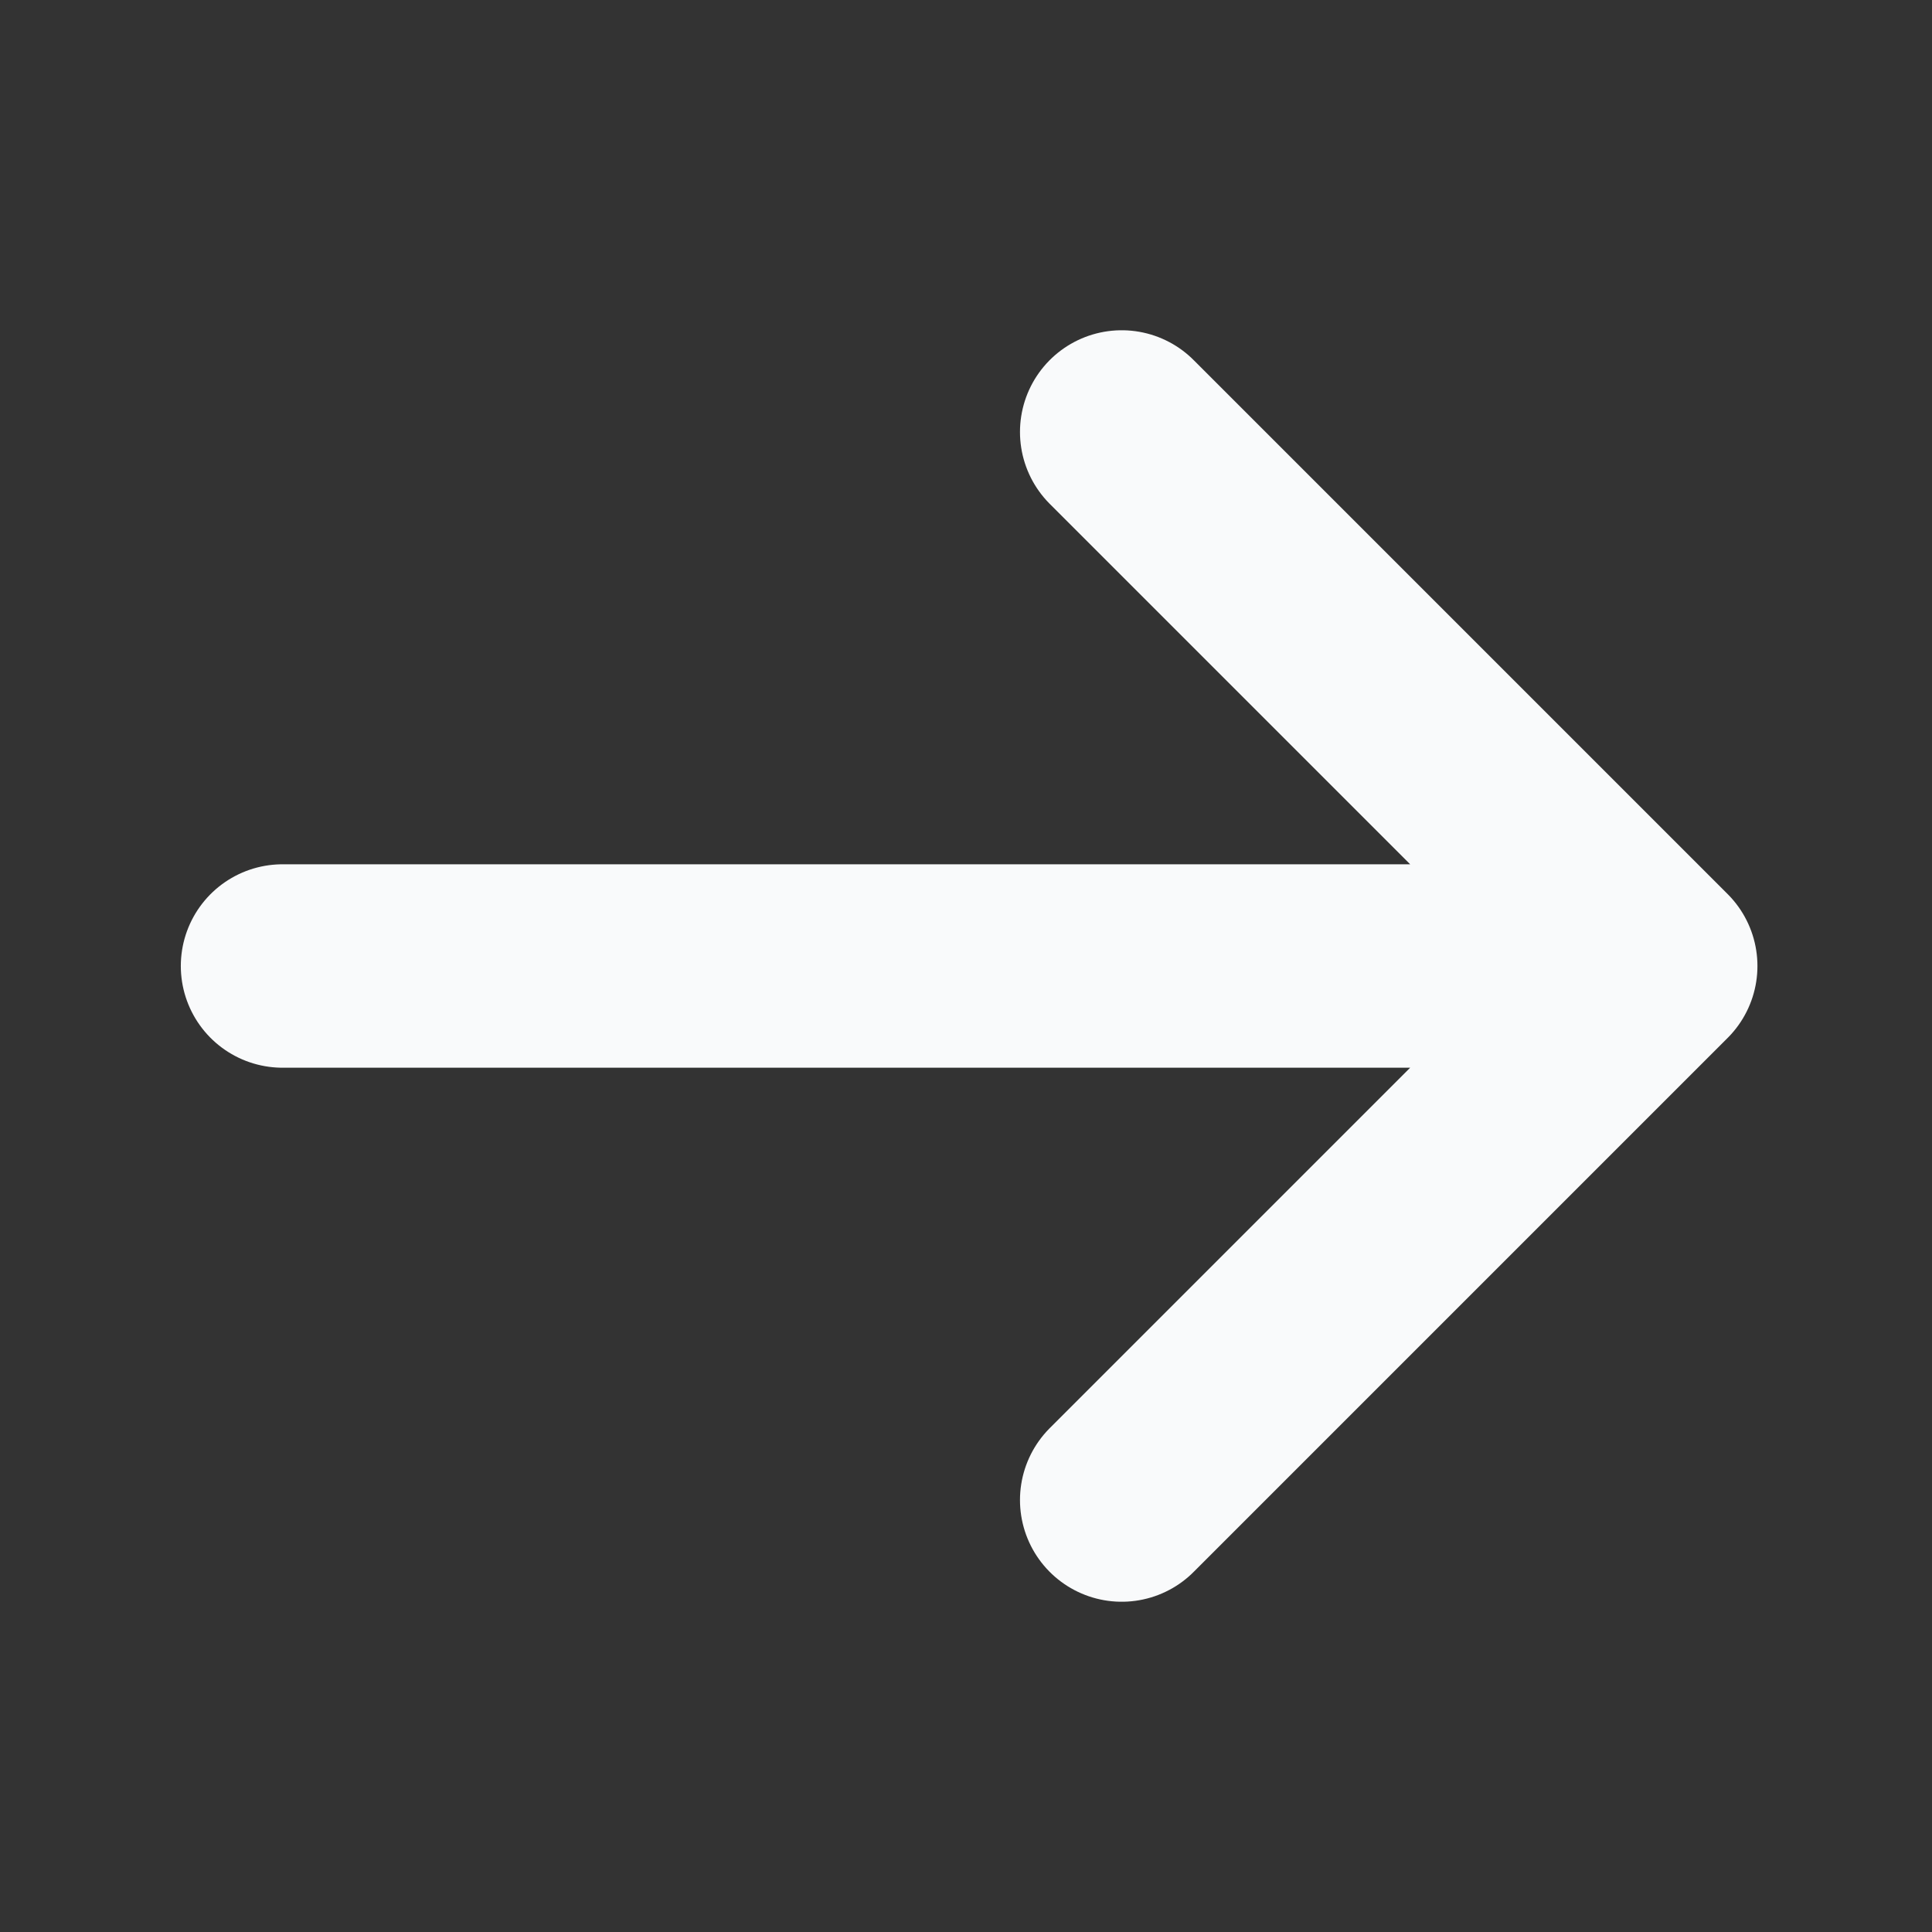 <svg xmlns="http://www.w3.org/2000/svg" fill="none" viewBox="0 0 17 17" height="17" width="17">
<rect x="0" y="0" width="17" height="17" fill="#333333" stroke="none"/>
<path stroke-linejoin="round" stroke-linecap="round" stroke-width="1.79" stroke="#F9FAFB" d="M9.87 3.801L14.569 8.5M14.569 8.5L9.87 13.199M14.569 8.5L2.486 8.5"></path>
</svg>
